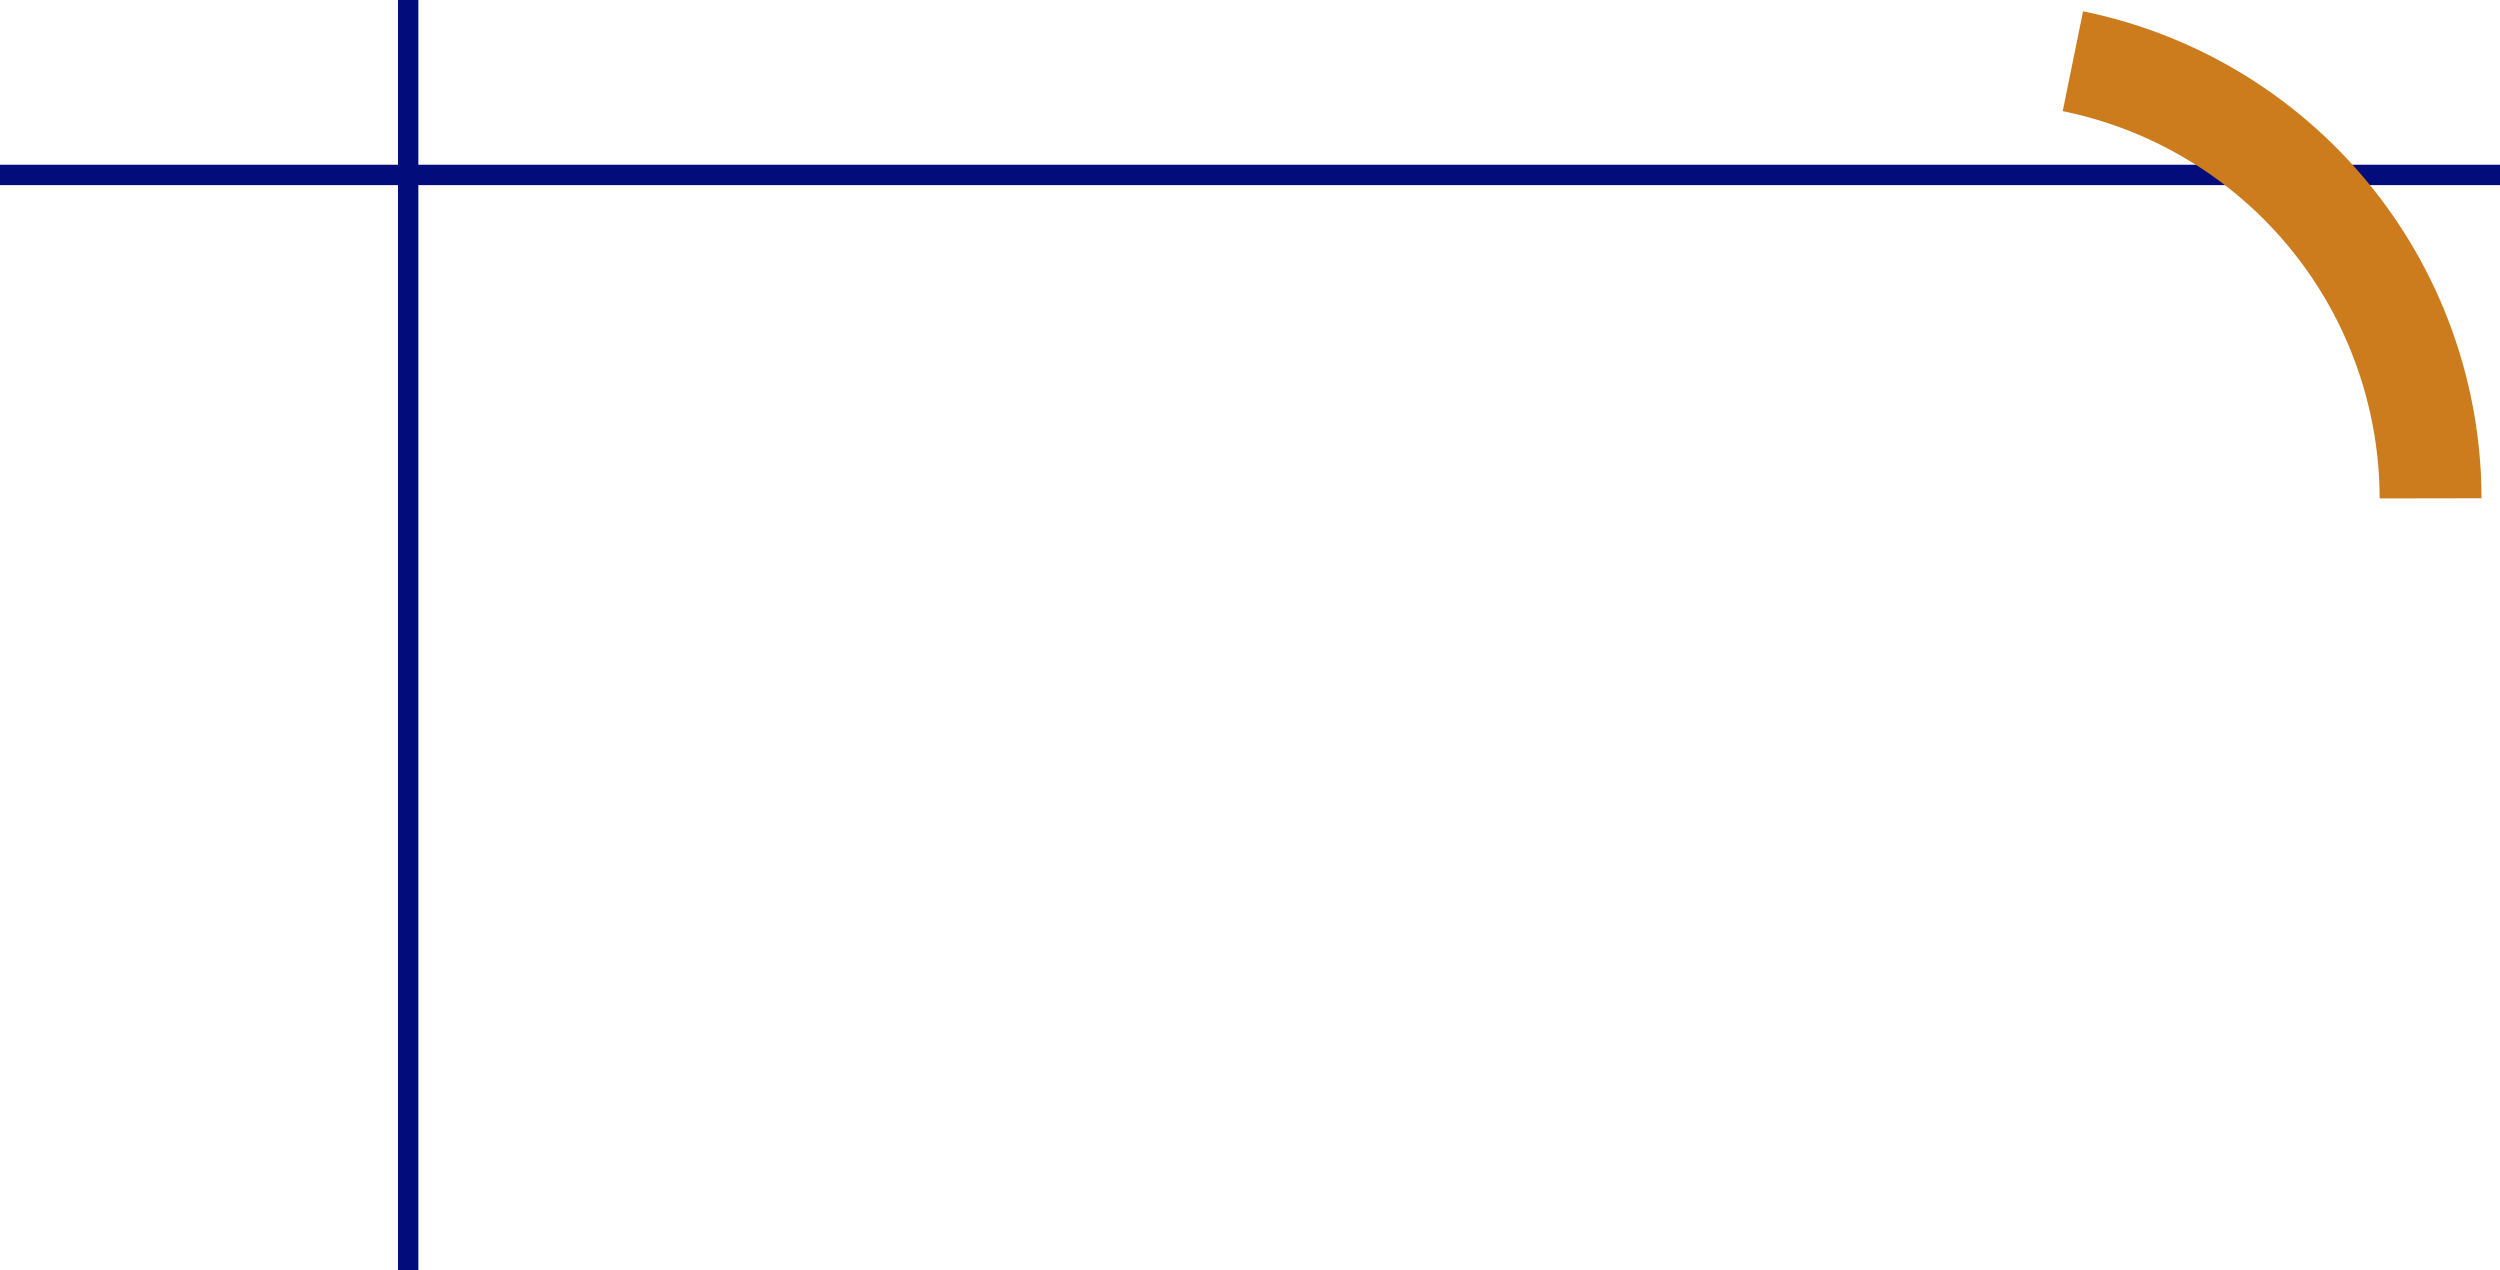 <svg id="Group_210" data-name="Group 210" xmlns="http://www.w3.org/2000/svg" width="368.11" height="187.047" viewBox="0 0 368.11 187.047">
  <line id="Line_32" data-name="Line 32" x2="368.11" transform="translate(0 25.757)" fill="none" stroke="#030c7b" stroke-width="3"/>
  <line id="Line_33" data-name="Line 33" y2="187.047" transform="translate(60.1)" fill="none" stroke="#030c7b" stroke-width="3"/>
  <path id="Path_70" data-name="Path 70" d="M0,52.668A65.8,65.8,0,0,1,64.363,0" transform="translate(357.888 9.015) rotate(90)" fill="none" stroke="#cc7b1d" stroke-miterlimit="10" stroke-width="15"/>
</svg>
